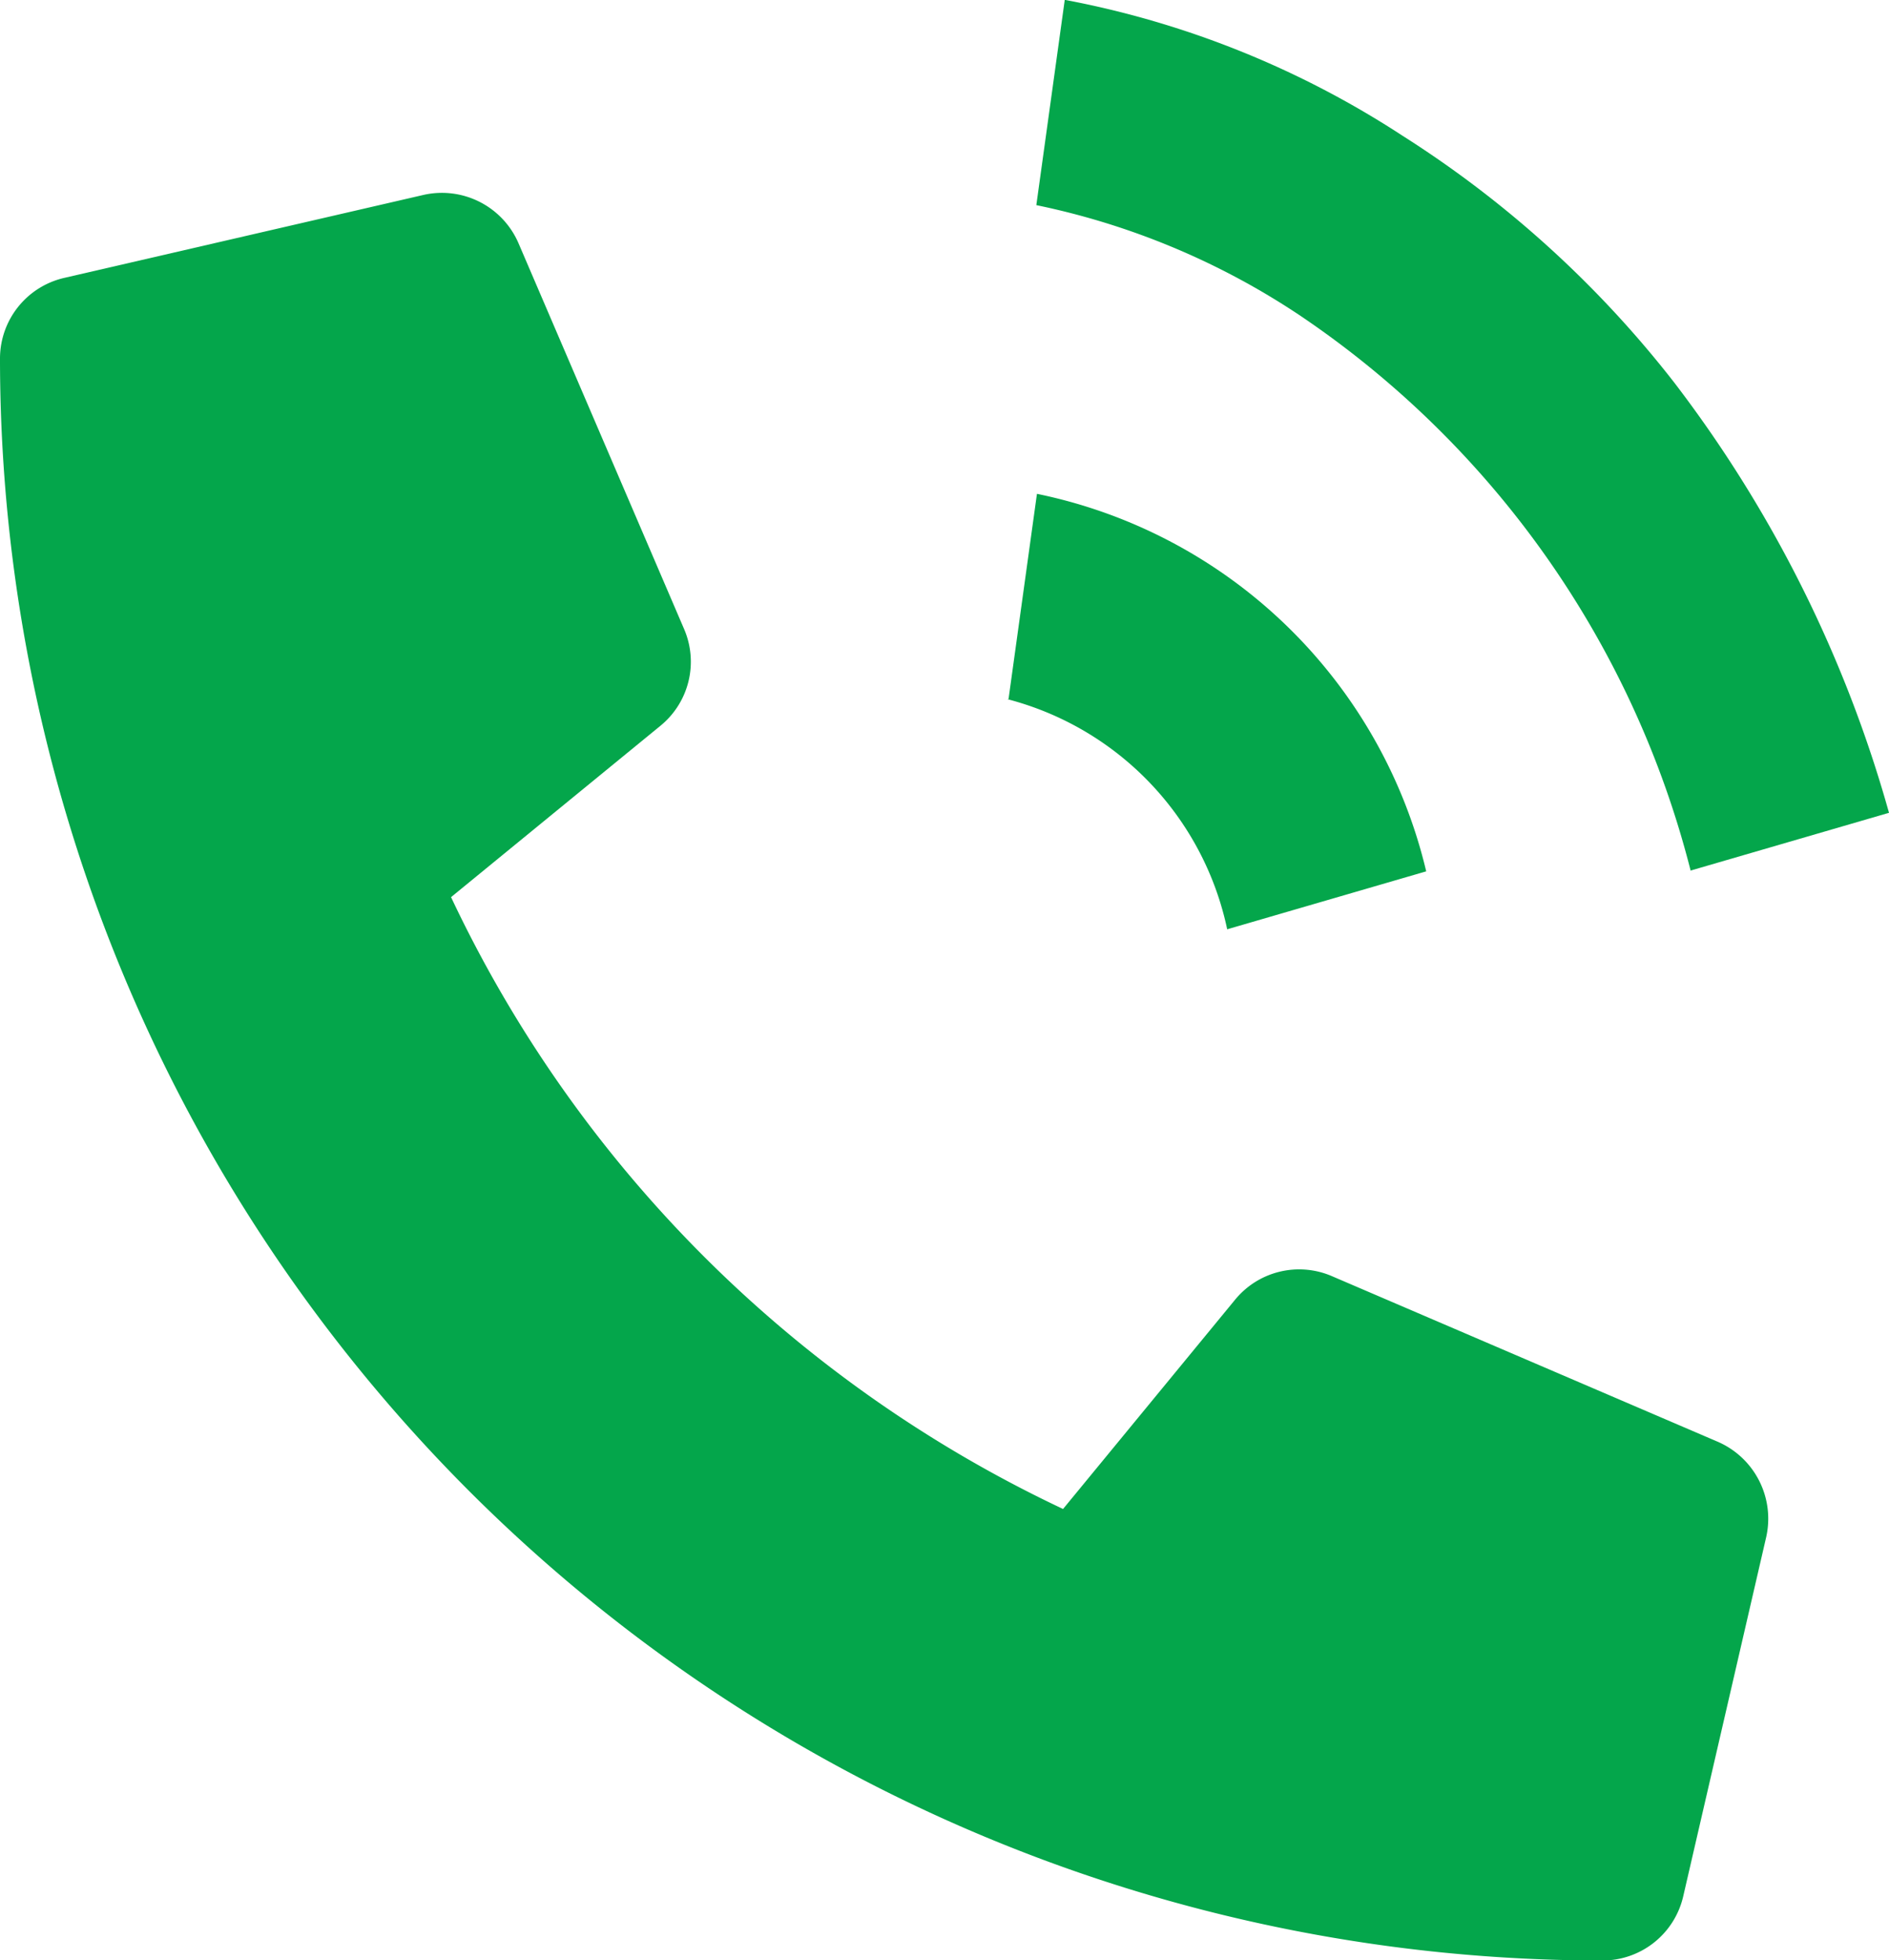 <svg height="12.691" viewBox="0 0 12.229 12.691" width="12.229" xmlns="http://www.w3.org/2000/svg" xmlns:xlink="http://www.w3.org/1999/xlink"><clipPath id="a"><path d="m0 0h12.229v12.691h-12.229z"/></clipPath><g clip-path="url(#a)" fill="#04a64b"><path d="m0 33.485a10.373 10.373 0 0 0 10.374 10.375.536.536 0 0 0 .523-.416l.537-2.325a.543.543 0 0 0 -.313-.617l-2.5-1.073a.536.536 0 0 0 -.626.154l-1.113 1.354a8.286 8.286 0 0 1 -3.962-3.961l1.355-1.109a.535.535 0 0 0 .154-.626l-1.073-2.5a.54.54 0 0 0 -.615-.311l-2.325.537a.536.536 0 0 0 -.416.518" transform="translate(0 -31.168)"/><path d="m171.344 86.138 1.288-.375a3.264 3.264 0 0 0 -2.52-2.444l-.184 1.329h-.009a1.958 1.958 0 0 1 1.425 1.492" transform="translate(-163.399 -80.122)"/><path d="m178.961 5.638 1.288-.375a8.234 8.234 0 0 0 -1.39-2.785 6.932 6.932 0 0 0 -1.759-1.598 6.037 6.037 0 0 0 -2.187-.88l-.184 1.329a4.831 4.831 0 0 1 1.712.718 6.164 6.164 0 0 1 2.524 3.591" transform="translate(-168.02 -.001)"/></g></svg>